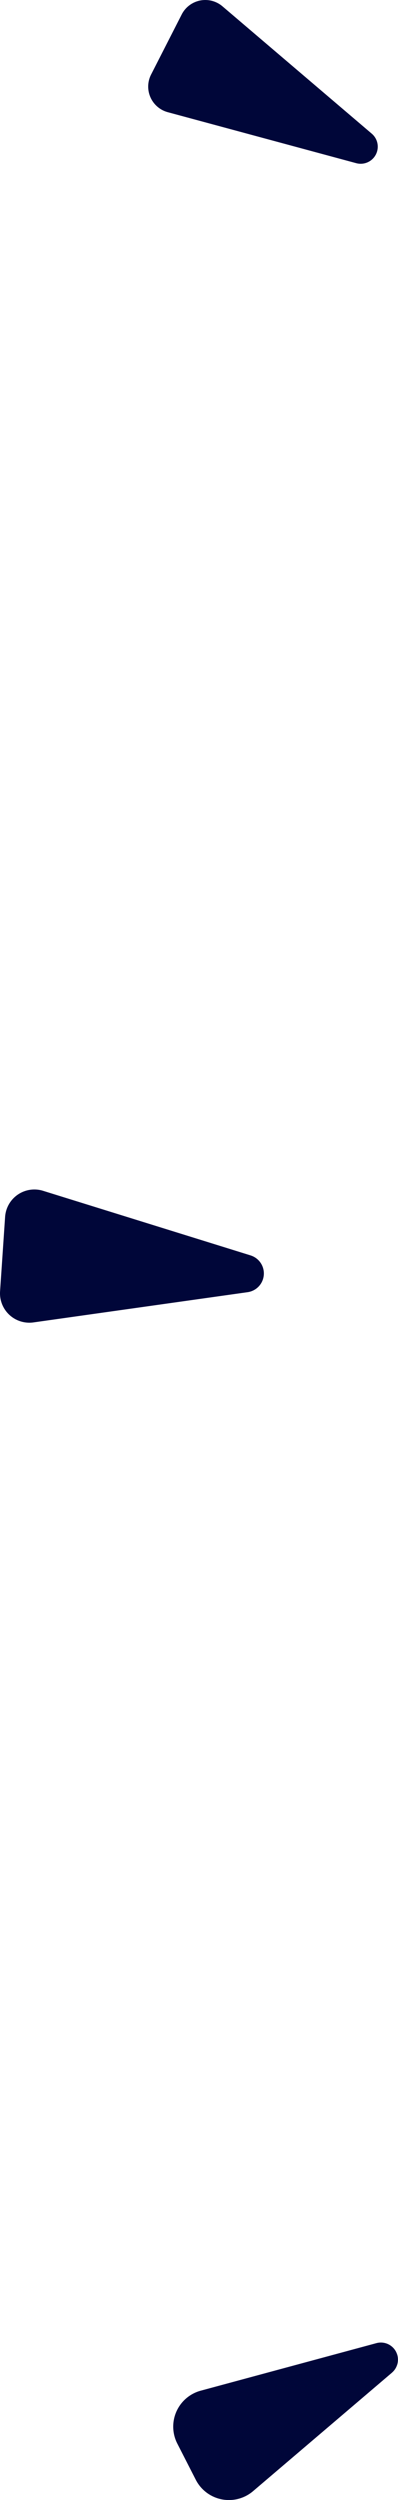 <svg xmlns="http://www.w3.org/2000/svg" xmlns:xlink="http://www.w3.org/1999/xlink" width="29.503" height="185.152" viewBox="0 0 29.503 185.152"><defs><clipPath id="a"><rect width="29.503" height="185.152" fill="none"/></clipPath></defs><g clip-path="url(#a)"><path d="M18.074,9.9,7.009.47a1.964,1.964,0,0,0-3.023.6L1.716,5.52a1.964,1.964,0,0,0,.856,2.642,2,2,0,0,0,.381.147l13.968,3.776A1.266,1.266,0,0,0,18.074,9.9" transform="translate(9.484 0)" fill="#000639"/><path d="M16.213,175.718,5.918,184.492a2.76,2.76,0,0,1-4.252-.847L.3,180.973a2.758,2.758,0,0,1,1.739-3.921l13.019-3.52a1.266,1.266,0,0,1,1.152,2.186" transform="translate(12.844 0)" fill="#000639"/><path d="M28.51,92.972,13.137,88.191a2.175,2.175,0,0,0-2.723,1.431,2.209,2.209,0,0,0-.093.5l-.373,5.516a2.174,2.174,0,0,0,2.024,2.316,2.117,2.117,0,0,0,.45-.016L28.29,95.7a1.4,1.4,0,0,0,.22-2.727" transform="translate(-9.943 0)" fill="#000639"/></g></svg>